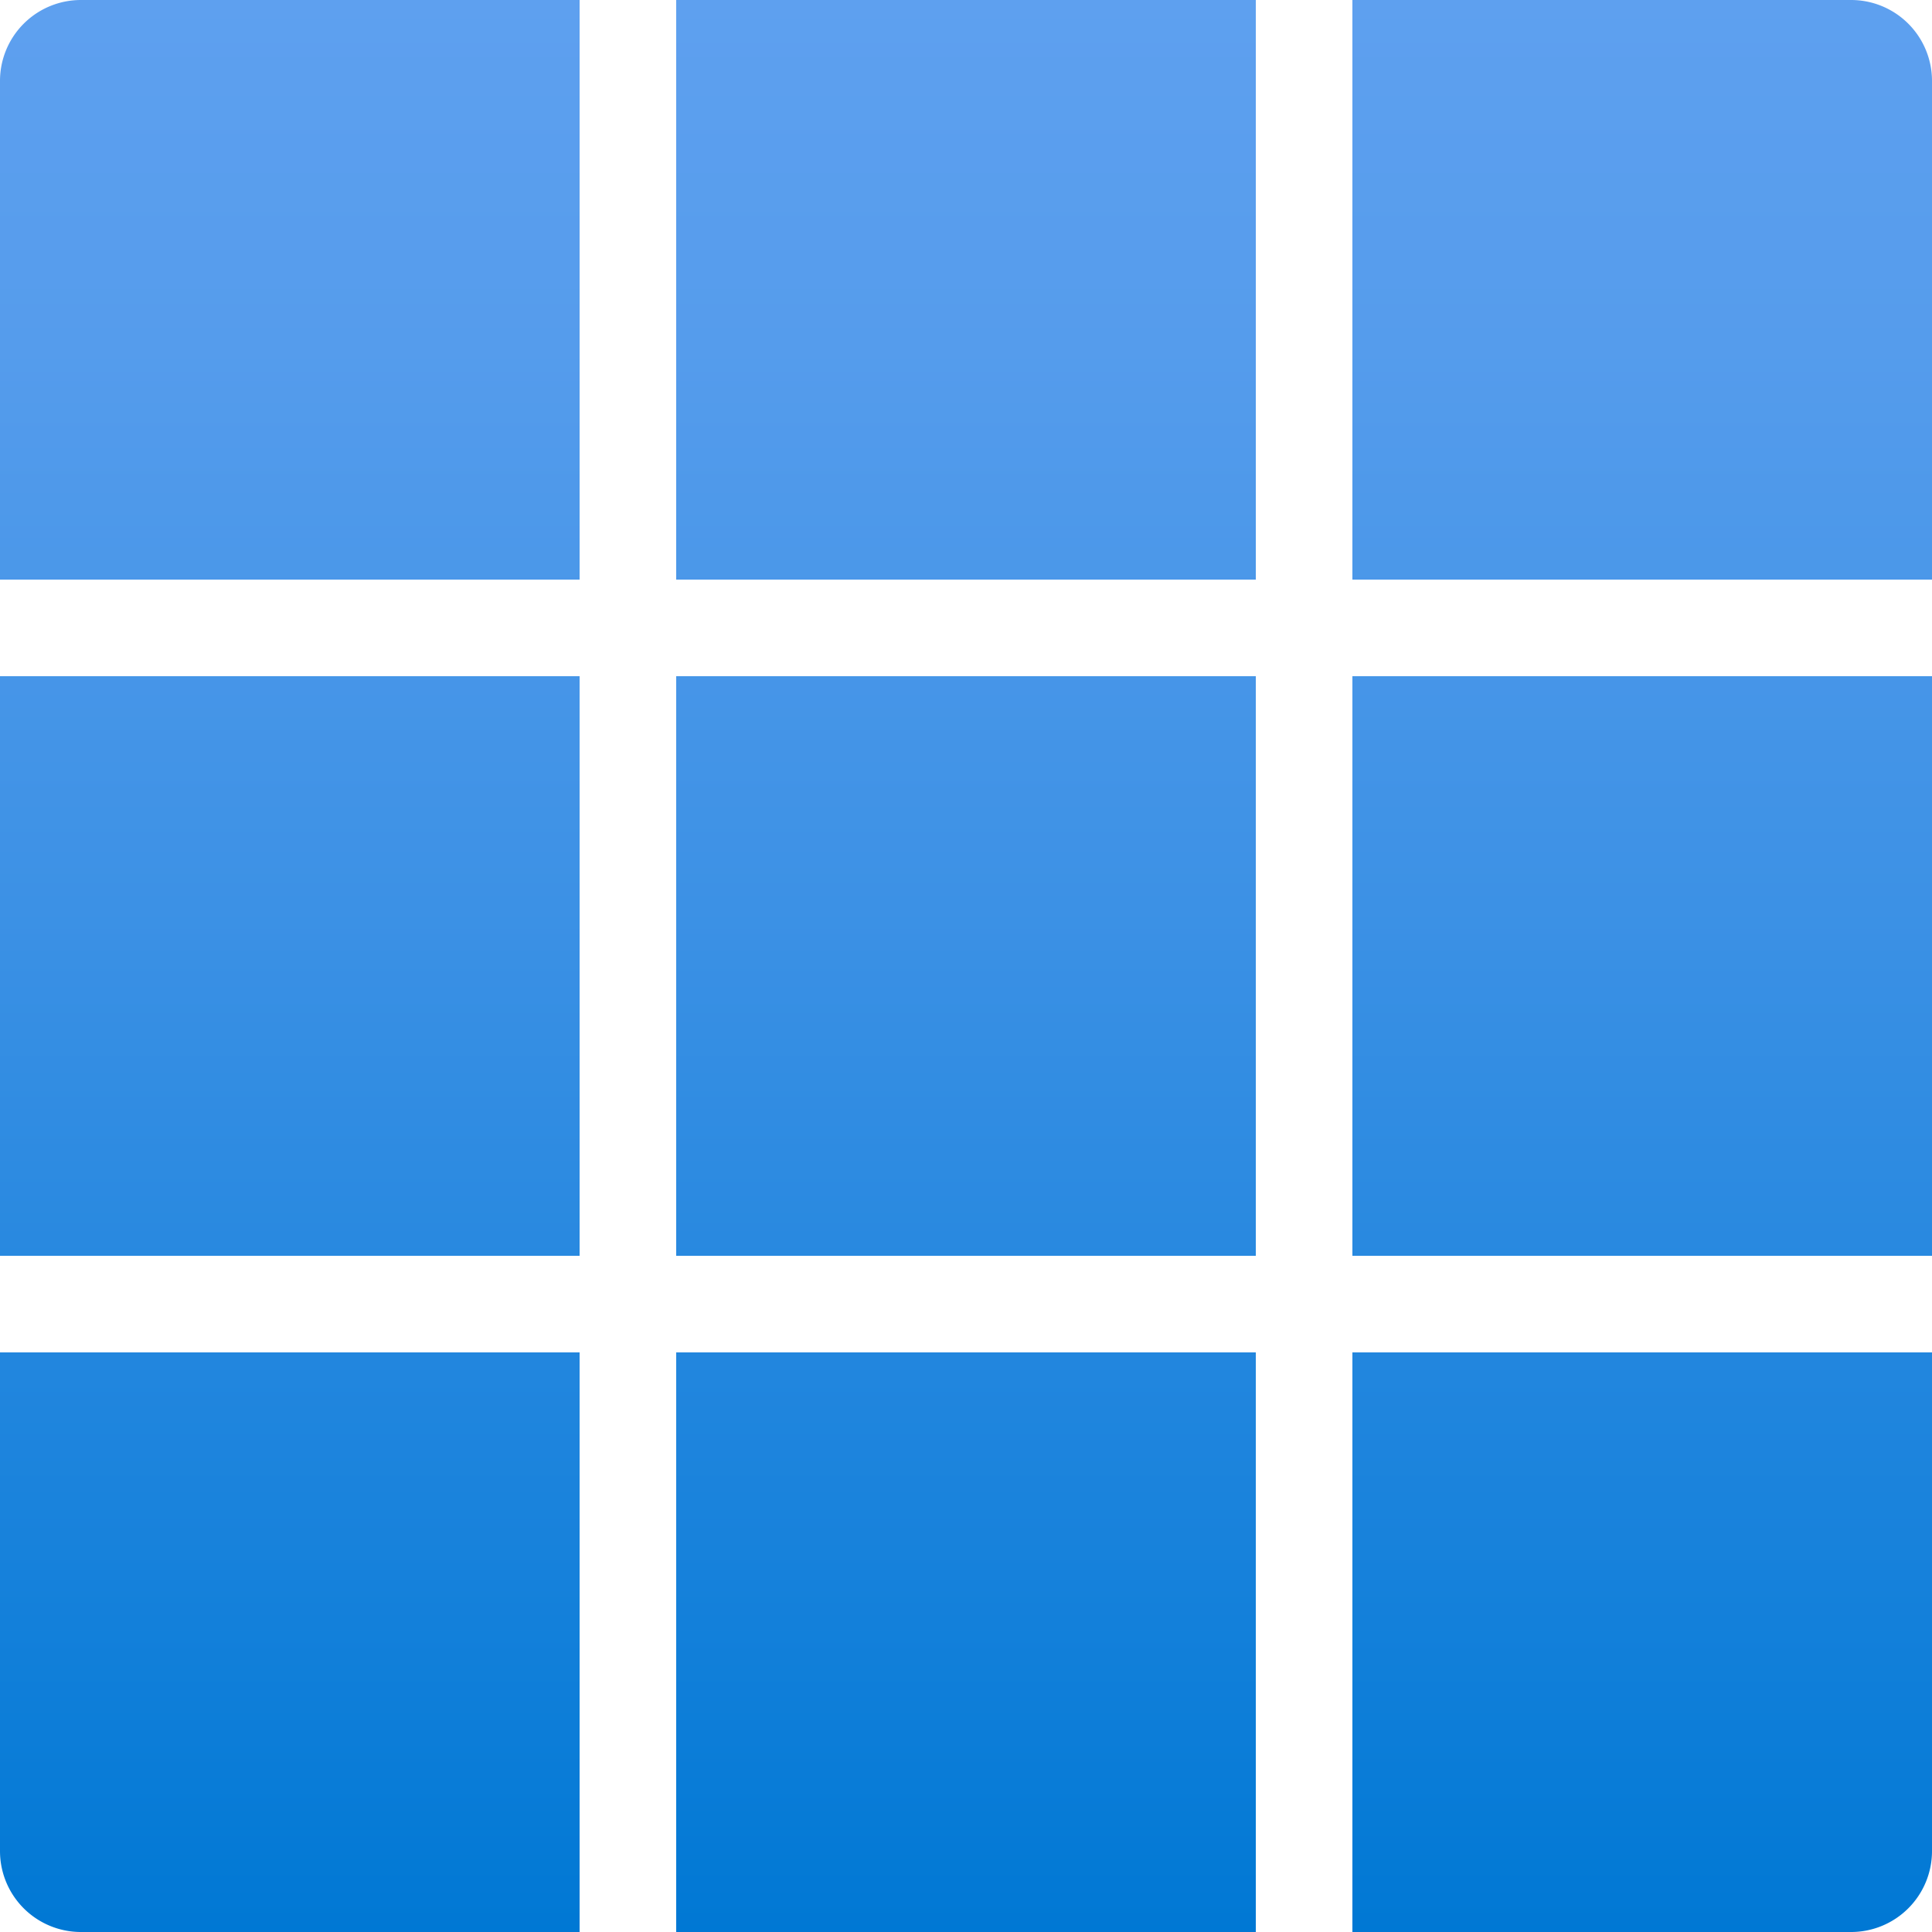 <?xml version="1.0" encoding="UTF-8" standalone="no"?>
<svg
   id="bb37ee11-1d78-42dc-9e68-1ef6f693c14b"
   width="16"
   height="16"
   viewBox="0 0 16 16"
   version="1.1"
   sodipodi:docname="Client_Apps.svg"
   inkscape:version="1.1 (c68e22c387, 2021-05-23)"
   xmlns:inkscape="http://www.inkscape.org/namespaces/inkscape"
   xmlns:sodipodi="http://sodipodi.sourceforge.net/DTD/sodipodi-0.dtd"
   xmlns="http://www.w3.org/2000/svg"
   xmlns:svg="http://www.w3.org/2000/svg"
   xmlns:rdf="http://www.w3.org/1999/02/22-rdf-syntax-ns#"
   xmlns:cc="http://creativecommons.org/ns#"
   xmlns:dc="http://purl.org/dc/elements/1.1/">
  <sodipodi:namedview
     id="namedview35439"
     pagecolor="#ffffff"
     bordercolor="#666666"
     borderopacity="1.0"
     inkscape:pageshadow="2"
     inkscape:pageopacity="0.0"
     inkscape:pagecheckerboard="0"
     showgrid="false"
     fit-margin-top="0"
     fit-margin-left="0"
     fit-margin-right="0"
     fit-margin-bottom="0"
     inkscape:zoom="44.055556"
     inkscape:cx="8.001261"
     inkscape:cy="8.001261"
     inkscape:window-width="1920"
     inkscape:window-height="1017"
     inkscape:window-x="-8"
     inkscape:window-y="-8"
     inkscape:window-maximized="1"
     inkscape:current-layer="bb37ee11-1d78-42dc-9e68-1ef6f693c14b" />
  <defs
     id="defs35432">
    <linearGradient
       id="a2546c3d-06f2-4d81-b3fa-b5b62d9f6f89"
       x1="9"
       y1="17"
       x2="9"
       y2="1"
       gradientUnits="userSpaceOnUse"
       gradientTransform="translate(-1,-1)">
      <stop
         offset="0"
         stop-color="#0078d4"
         id="stop35421" />
      <stop
         offset="0.16"
         stop-color="#1380da"
         id="stop35423" />
      <stop
         offset="0.53"
         stop-color="#3c91e5"
         id="stop35425" />
      <stop
         offset="0.82"
         stop-color="#559cec"
         id="stop35427" />
      <stop
         offset="1"
         stop-color="#5ea0ef"
         id="stop35429" />
    </linearGradient>
  </defs>
  <title
     id="title35434">Icon-intune-331</title>
  <path
     d="m 5.6,11.2 h 4.8 V 16 H 5.6 Z M 0,4.8 H 4.8 V 0 H 0.67 A 0.67,0.67 0 0 0 0,0.67 Z M 0.67,16 H 4.8 V 11.2 H 0 v 4.13 A 0.67,0.67 0 0 0 0.67,16 Z M 0,10.4 H 4.8 V 5.6 H 0 Z M 11.2,16 h 4.13 A 0.67,0.67 0 0 0 16,15.33 V 11.2 H 11.2 Z M 5.6,10.4 h 4.8 V 5.6 H 5.6 Z m 5.6,0 H 16 V 5.6 H 11.2 Z M 11.2,0 V 4.8 H 16 V 0.67 A 0.67,0.67 0 0 0 15.33,0 Z M 5.6,4.8 h 4.8 V 0 H 5.6 Z"
     fill="url(#a2546c3d-06f2-4d81-b3fa-b5b62d9f6f89)"
     id="path35436"
     style="fill:url(#a2546c3d-06f2-4d81-b3fa-b5b62d9f6f89)" />
</svg>
